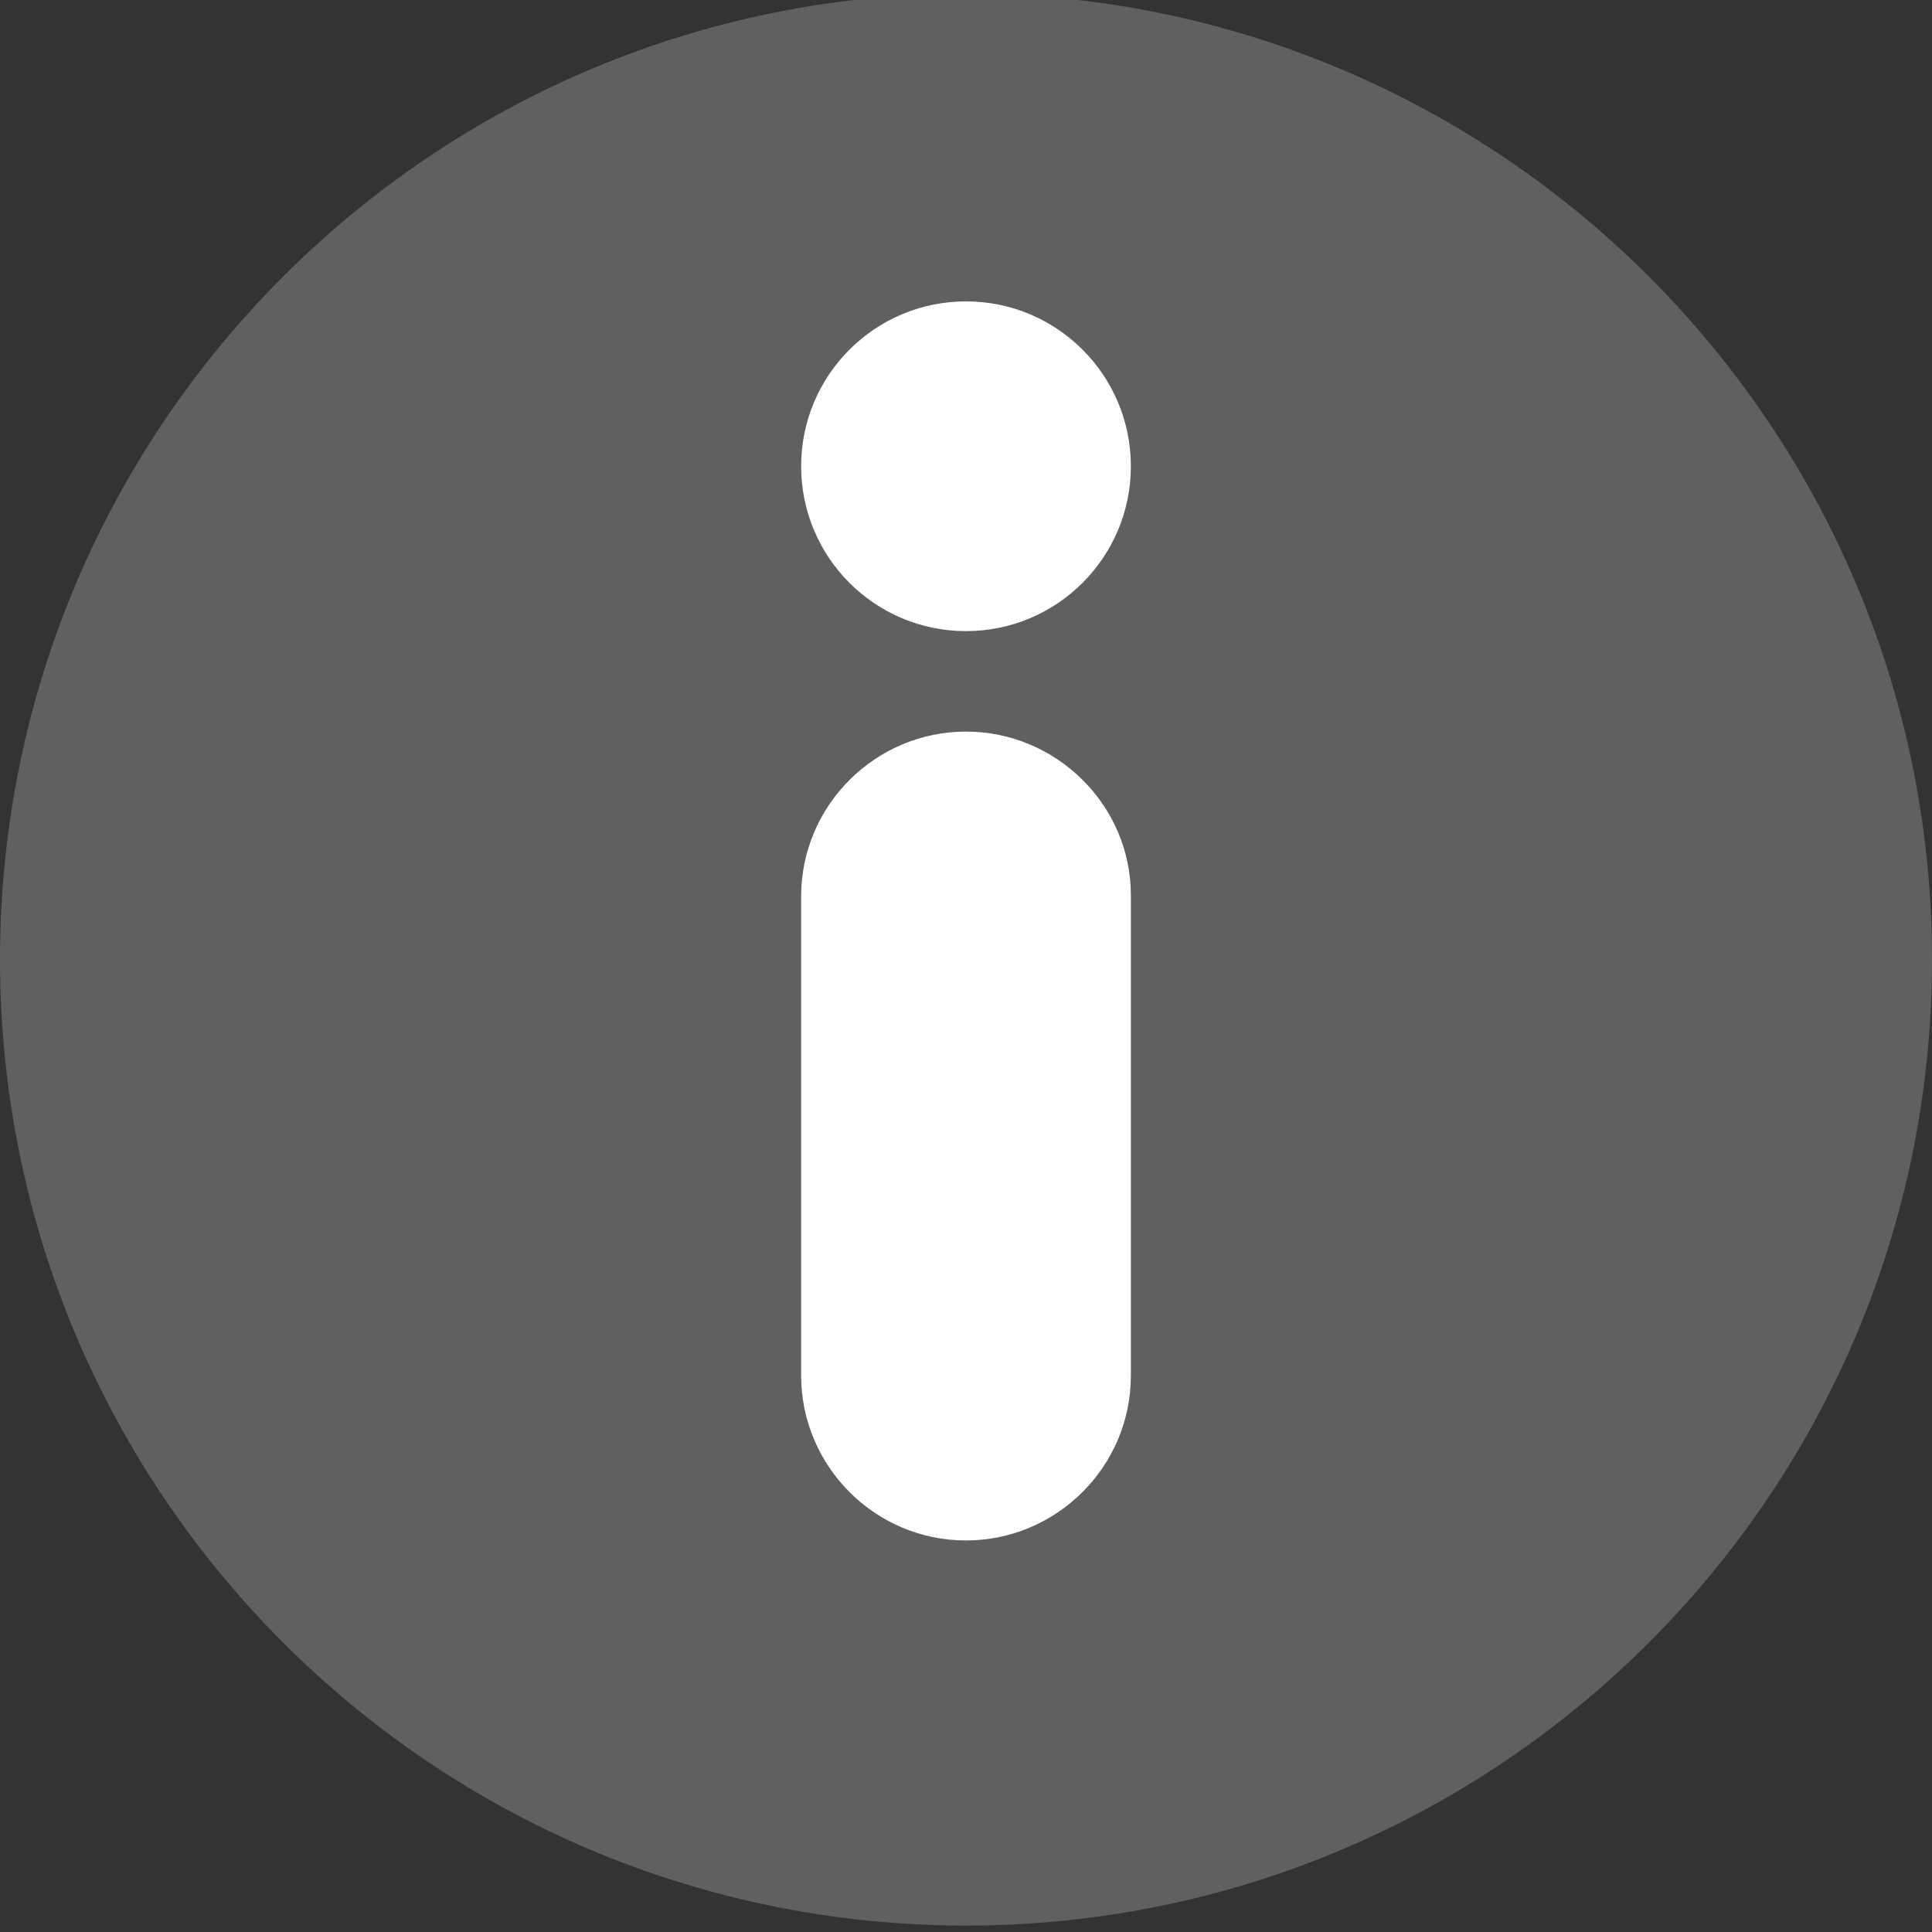 <?xml version="1.0" encoding="utf-8"?>
<!-- Generator: Adobe Illustrator 26.5.0, SVG Export Plug-In . SVG Version: 6.00 Build 0)  -->
<svg version="1.1" id="Layer_1" xmlns="http://www.w3.org/2000/svg" xmlns:xlink="http://www.w3.org/1999/xlink" x="0px" y="0px"
	 viewBox="0 0 150 150" style="enable-background:new 0 0 150 150;" xml:space="preserve">
<rect x="0" y="0" width="150" height="150" fill="#333333" stroke="none"/>
<style type="text/css">
	.st0{fill:#606060;}
	.st1{fill:#FFFFFF;}
</style>
<g>
	<path class="st0" d="M75-0.5c-41.4,0-75,33.6-75,75s33.6,75,75,75s75-33.6,75-75S116.4-0.5,75-0.5z"/>
</g>
<g>
	<circle class="st1" cx="75" cy="36.2" r="12.8"/>
	<path class="st1" d="M75,56.8c-7,0-12.8,5.7-12.8,12.8v37.2c0,7,5.7,12.8,12.8,12.8c7,0,12.8-5.7,12.8-12.8V69.5
		C87.8,62.5,82,56.8,75,56.8z"/>
</g>
</svg>
